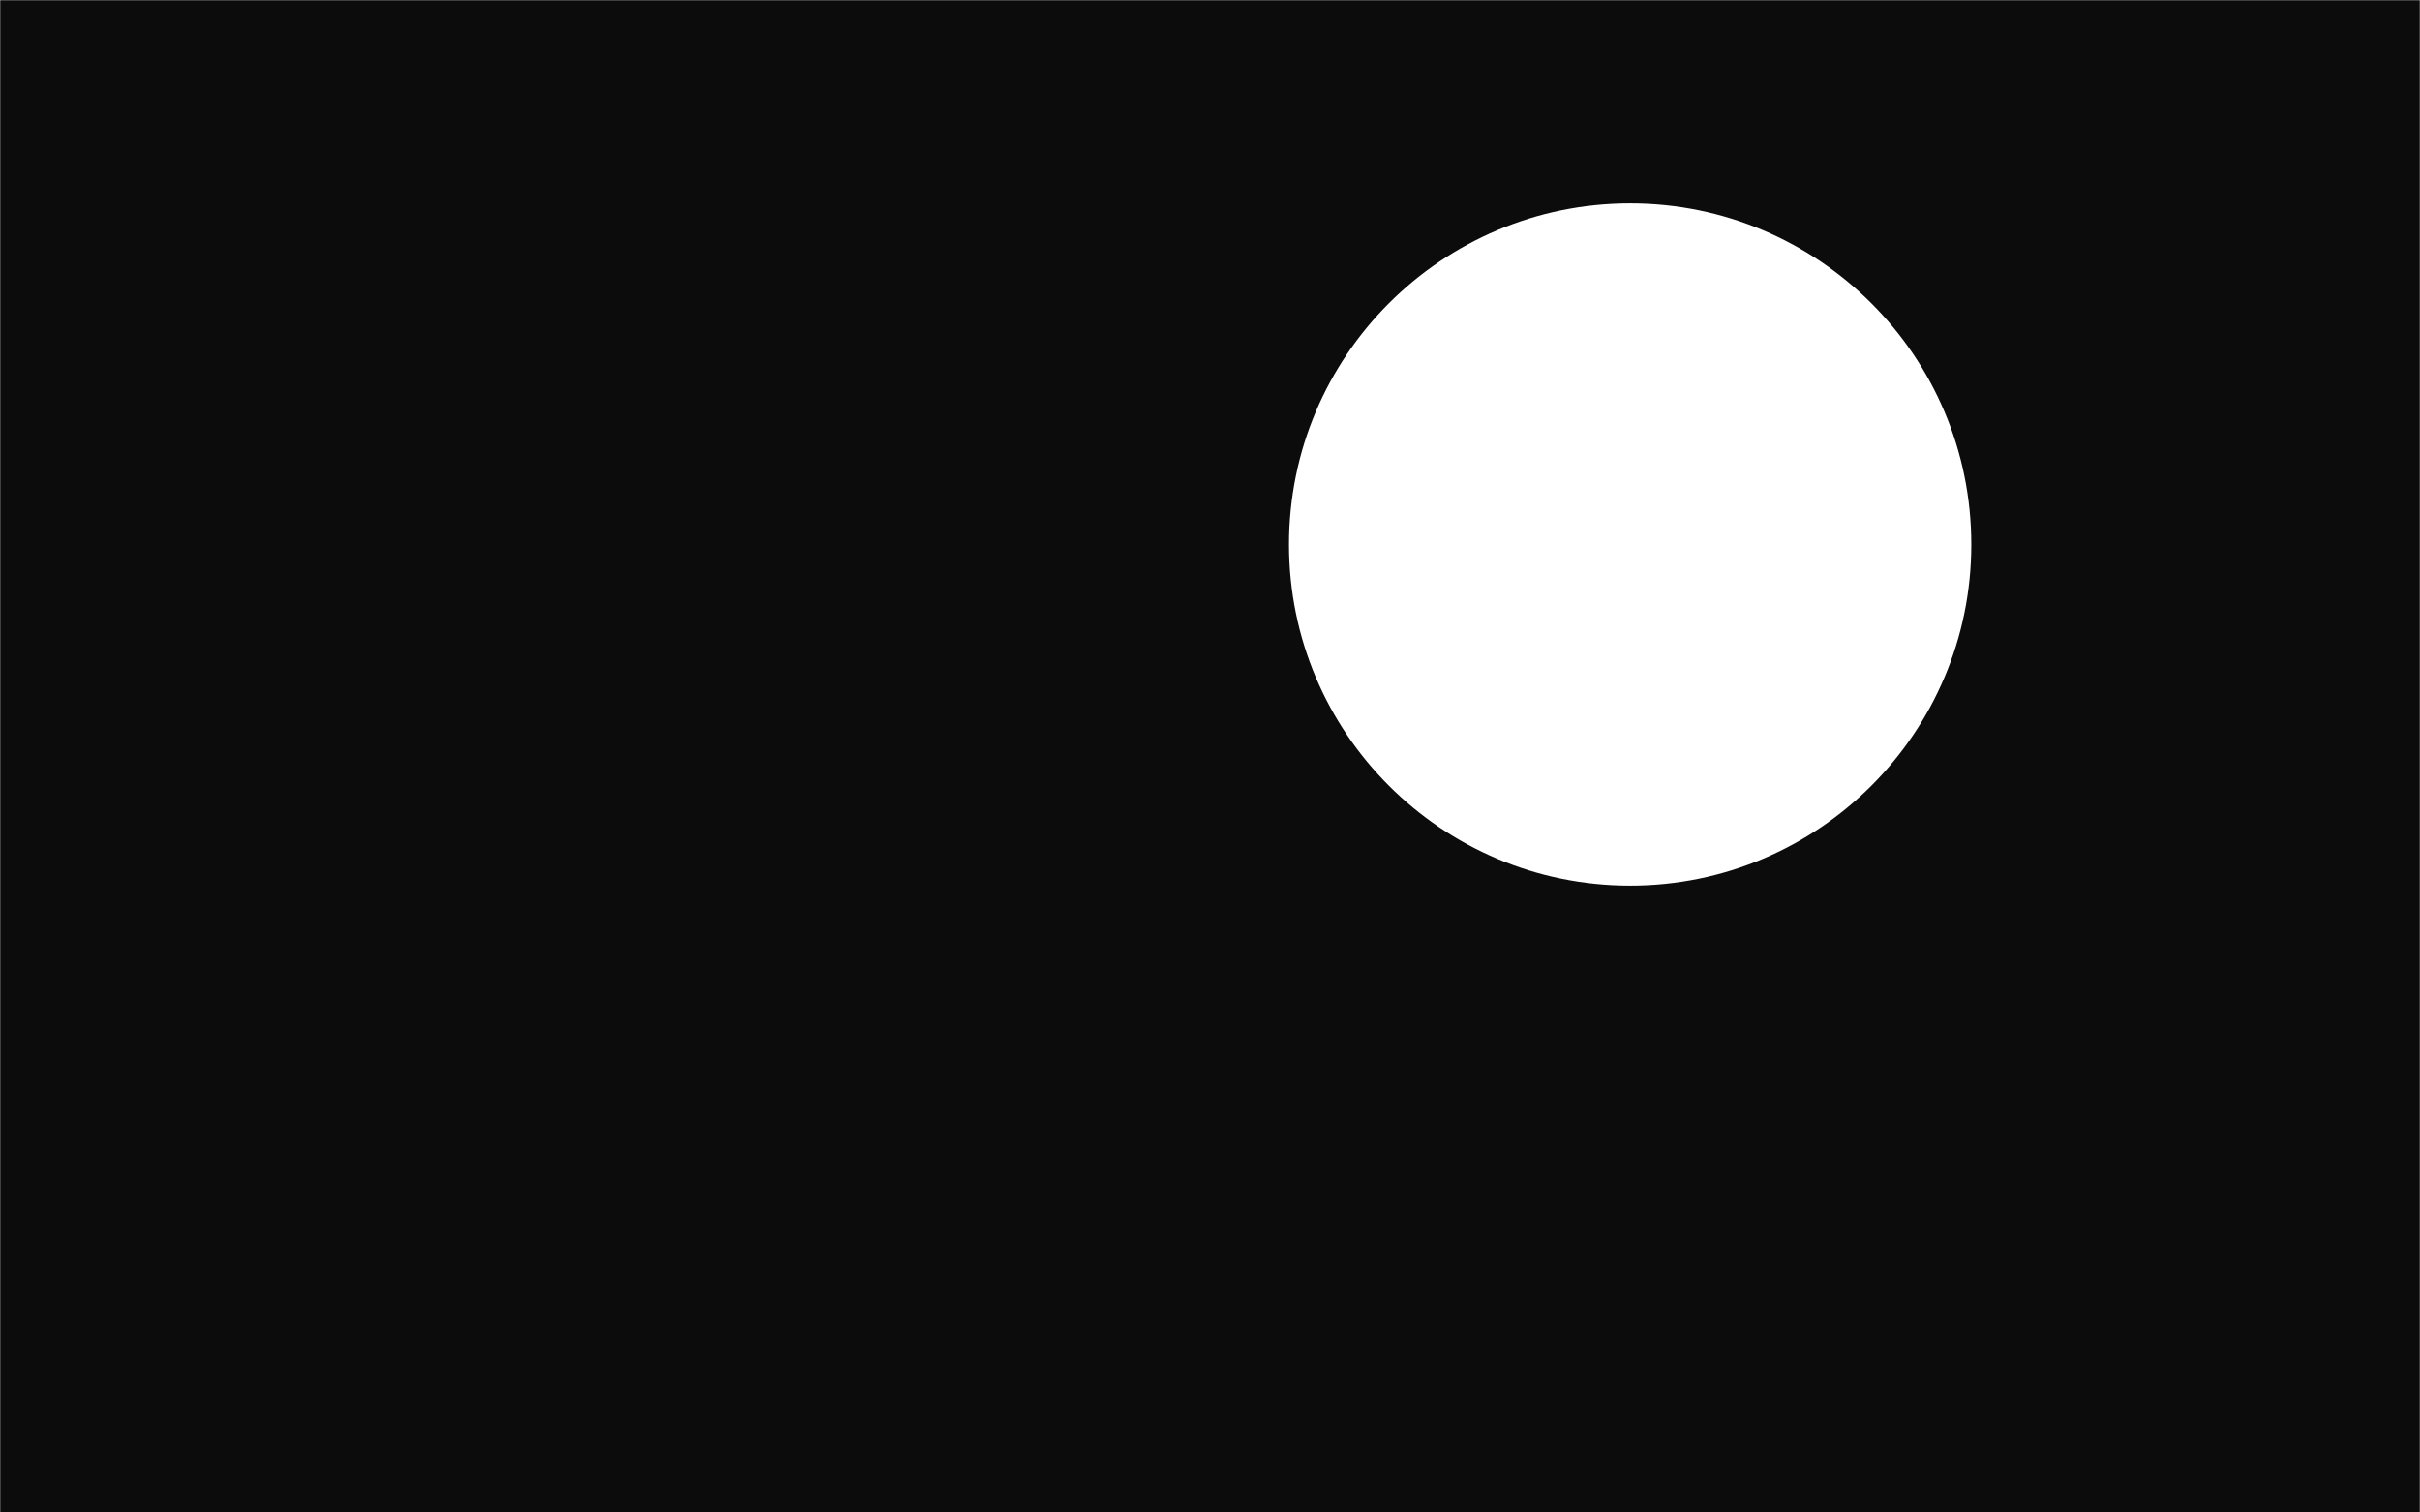 <svg width="1440" height="900" viewBox="0 0 1440 900" fill="none" xmlns="http://www.w3.org/2000/svg">
<g clip-path="url(#clip0_662_4730)">
<mask id="mask0_662_4730" style="mask-type:alpha" maskUnits="userSpaceOnUse" x="0" y="0" width="1440" height="900">
<path d="M1440 0H0V900H1440V0Z" fill="#0C0C0C"/>
</mask>
<g mask="url(#mask0_662_4730)">
<path d="M1440 900H0V0H1440V900ZM970 121C857.886 121 767 211.886 767 324C767 436.114 857.886 527 970 527C1082.11 527 1173 436.114 1173 324C1173 211.886 1082.11 121 970 121Z" fill="#0C0C0C"/>
</g>
</g>
<defs>
<clipPath id="clip0_662_4730">
<rect width="1440" height="900" fill="white"/>
</clipPath>
</defs>
</svg>
